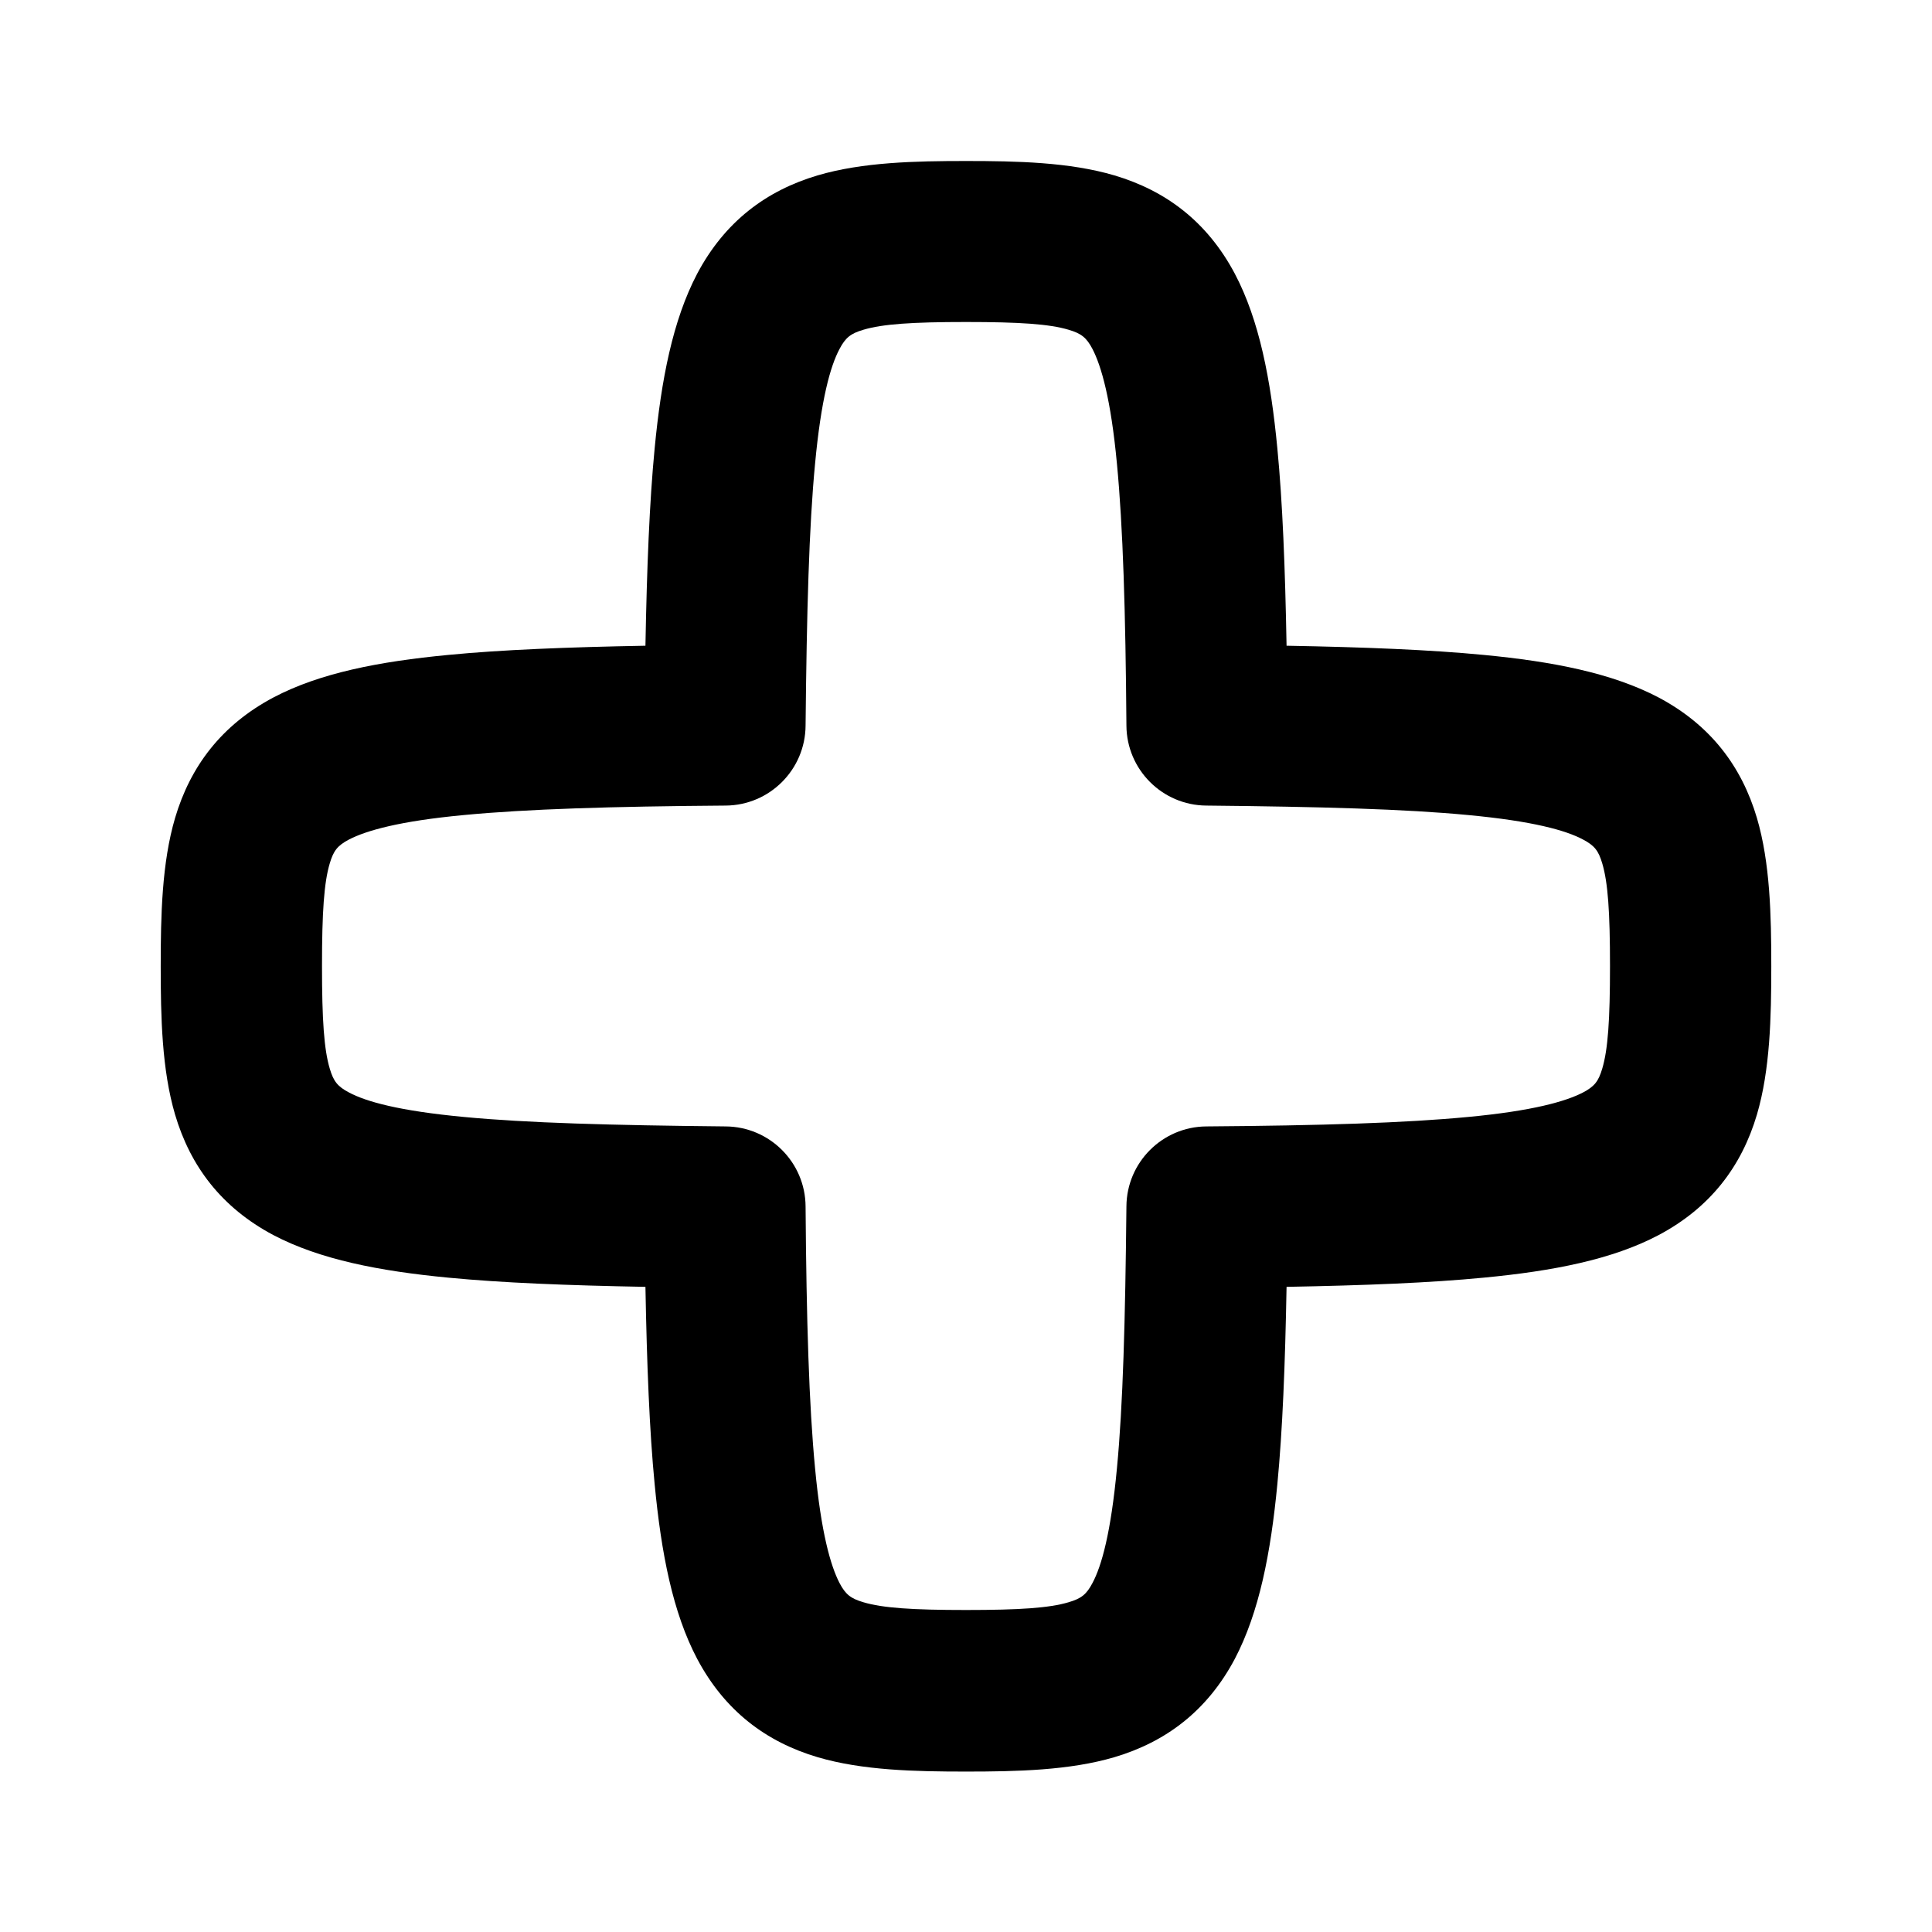 <svg xmlns="http://www.w3.org/2000/svg" viewBox="0 0 672 672"><!--! Font Awesome Pro 7.1.0 by @fontawesome - https://fontawesome.com License - https://fontawesome.com/license (Commercial License) Copyright 2025 Fonticons, Inc. --><path fill="currentColor" d="M284.4 61C300 56.4 318.3 56 336 56C353.7 56 372 56.4 387.6 61C405.5 66.3 419.9 77.1 429.5 95.2C438 111.3 442 131.9 444.3 156C446.1 174.6 447 197.3 447.5 224.6C474.8 225.1 497.4 226 516.1 227.8C540.1 230.1 560.7 234.1 576.9 242.6C595 252.2 605.8 266.6 611.1 284.5C615.7 300.1 616.1 318.4 616.1 336.1C616.1 353.8 615.7 372.1 611.1 387.7C605.8 405.6 595 420 576.9 429.6C560.8 438.1 540.2 442.1 516.1 444.4C497.5 446.2 474.8 447.1 447.5 447.6C447 474.9 446.1 497.5 444.3 516.2C442 540.2 438 560.8 429.5 577C419.9 595.1 405.5 605.9 387.6 611.2C372 615.8 353.7 616.2 336 616.2C318.3 616.2 300 615.8 284.4 611.2C266.5 605.9 252.1 595.1 242.5 577C234 560.9 230 540.3 227.7 516.2C225.9 497.6 225 474.9 224.5 447.6C197.2 447.1 174.6 446.2 155.9 444.4C131.9 442.1 111.3 438.1 95.1 429.6C77 420 66.2 405.6 60.9 387.7C56.3 372.1 55.9 353.8 55.9 336.1C55.9 318.4 56.3 300.1 60.9 284.5C66.2 266.6 77 252.2 95.1 242.6C111.2 234.1 131.8 230.1 155.9 227.8C174.5 226 197.2 225.1 224.5 224.6C225 197.3 225.9 174.7 227.7 156C230 132 234 111.4 242.5 95.2C252.1 77.1 266.5 66.3 284.4 61zM283.5 161.3C281.4 183.2 280.6 212.6 280.2 252.4C280.1 267.7 267.7 280.1 252.4 280.2C212.6 280.5 183.2 281.4 161.3 283.5C138.9 285.6 127.4 288.9 121.4 292C117.4 294.1 116 295.9 114.7 300.3C112.7 307 112 317.3 112 336C112 354.7 112.7 365 114.7 371.7C116 376.1 117.4 377.9 121.4 380C127.4 383.2 138.9 386.4 161.3 388.5C183.2 390.6 212.6 391.4 252.4 391.8C267.7 391.9 280.1 404.3 280.2 419.6C280.5 459.4 281.4 488.8 283.5 510.7C285.6 533.1 288.9 544.6 292 550.6C294.1 554.6 295.9 556 300.3 557.3C307 559.3 317.3 560 336 560C354.7 560 365 559.3 371.7 557.3C376.1 556 377.9 554.6 380 550.6C383.2 544.6 386.4 533.1 388.5 510.7C390.6 488.8 391.4 459.4 391.8 419.6C391.9 404.3 404.3 391.9 419.6 391.8C459.4 391.5 488.8 390.6 510.7 388.5C533.1 386.4 544.6 383.1 550.6 380C554.6 377.9 556 376.1 557.3 371.7C559.3 365 560 354.7 560 336C560 317.3 559.3 307 557.3 300.3C556 295.9 554.6 294.1 550.6 292C544.6 288.8 533.1 285.6 510.7 283.5C488.8 281.4 459.4 280.6 419.6 280.2C404.3 280.1 391.9 267.7 391.8 252.4C391.5 212.6 390.6 183.2 388.5 161.3C386.4 138.9 383.1 127.4 380 121.4C377.9 117.4 376.1 116 371.7 114.7C365 112.7 354.7 112 336 112C317.3 112 307 112.7 300.3 114.7C295.9 116 294.1 117.4 292 121.4C288.8 127.4 285.6 138.9 283.5 161.3z"/></svg>